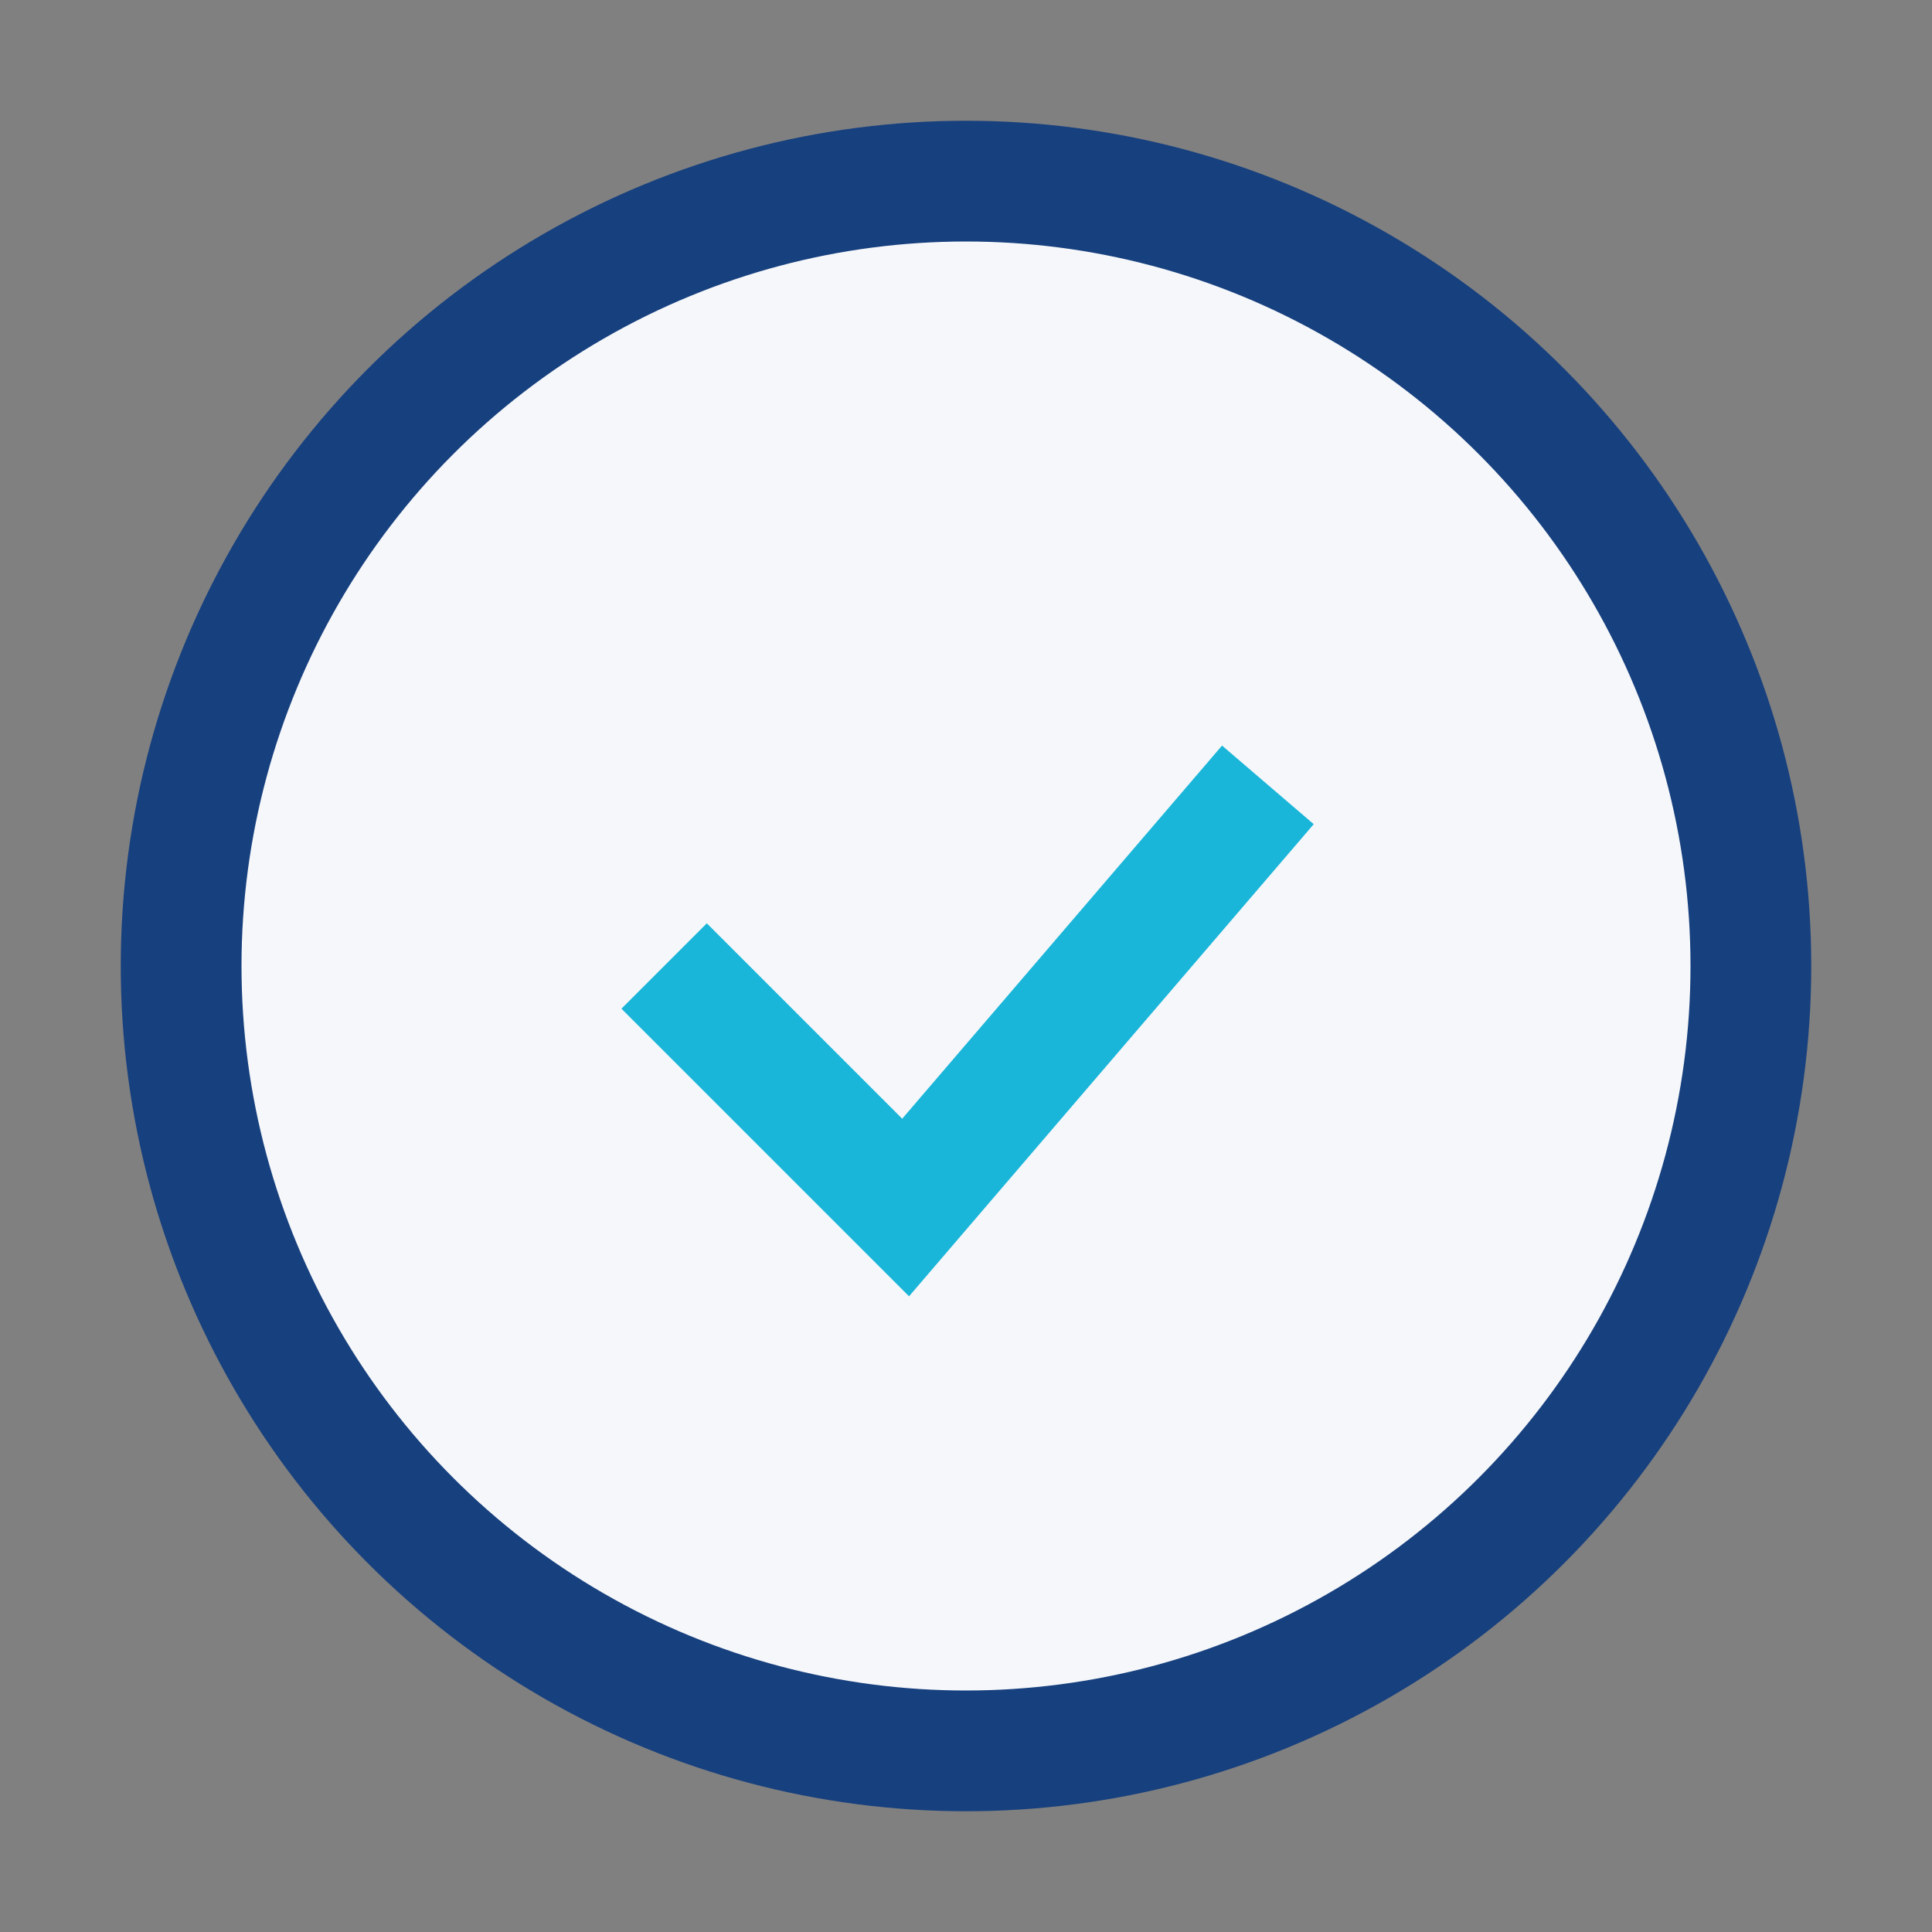 <?xml version="1.0" encoding="UTF-8"?>
<svg xmlns="http://www.w3.org/2000/svg" width="32" height="32" viewBox="0 0 32 32"><rect x="0" y="0" width="32" height="32" fill="#808080" stroke="none"/><circle cx="16" cy="16" r="13" fill="#F5F7FA" stroke="#17407E" stroke-width="2"/><path d="M11 16l4 4 6-7" stroke="#19B6D9" stroke-width="2" fill="none"/></svg>